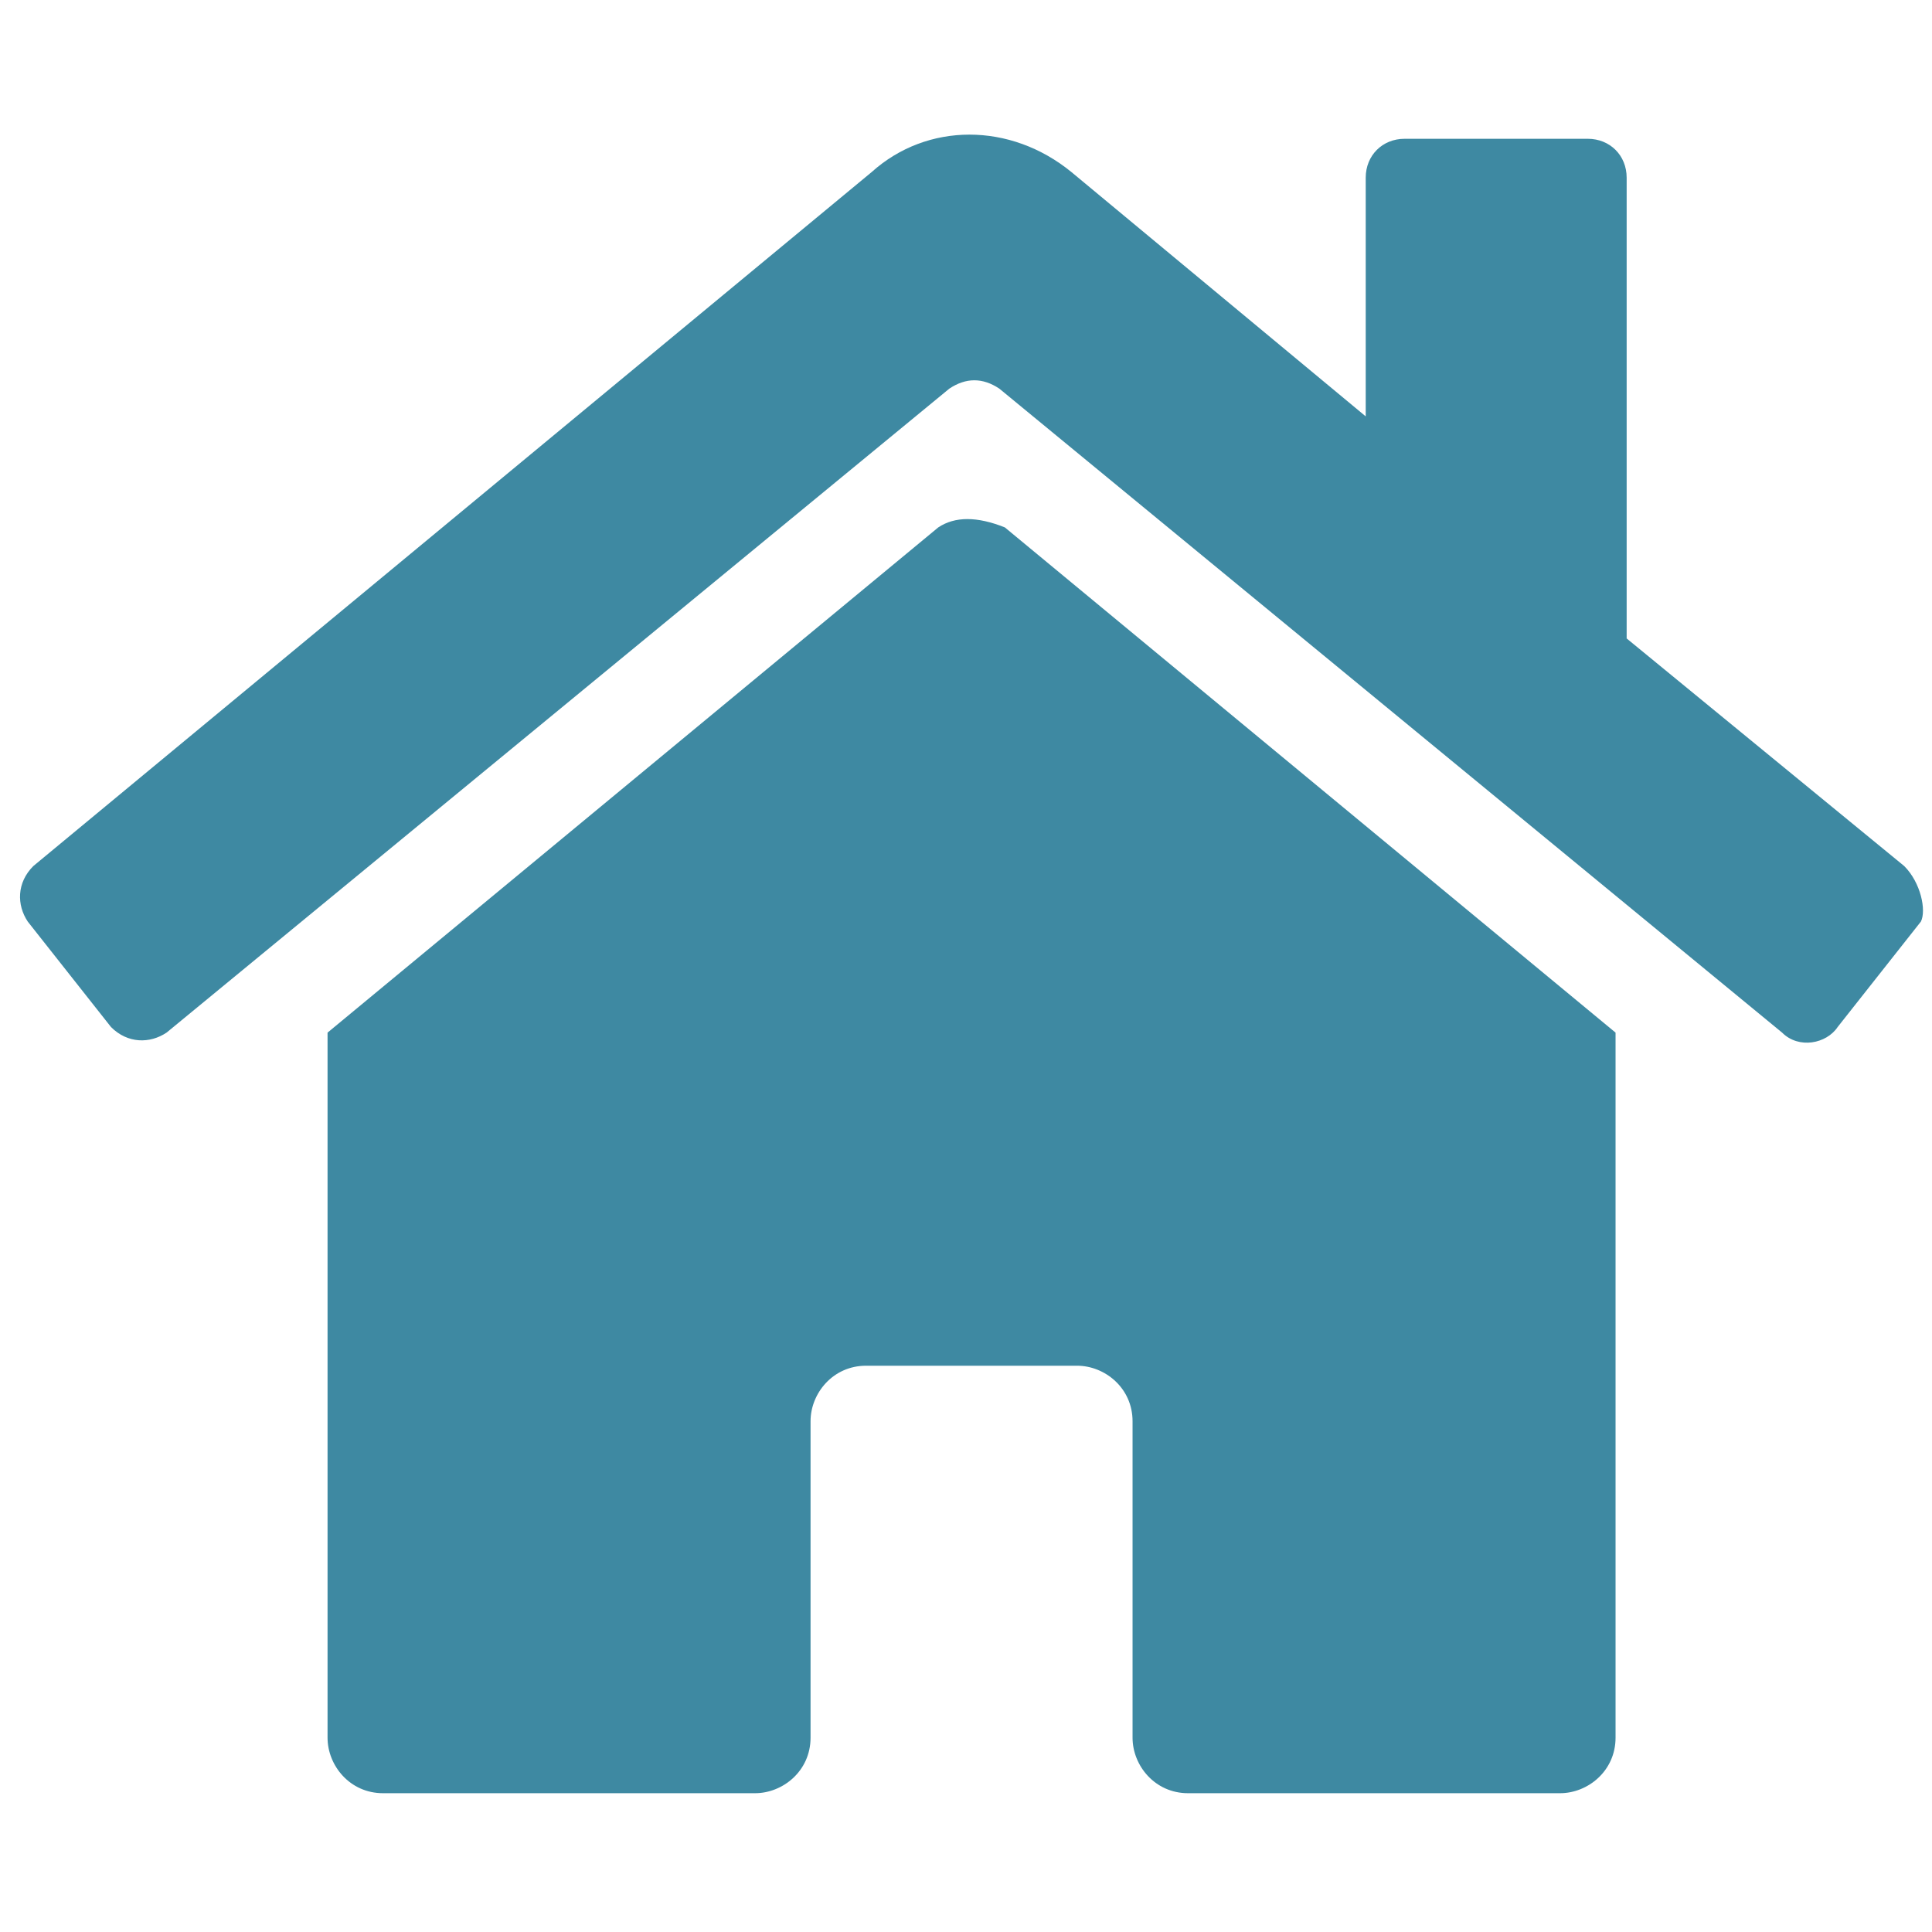 <?xml version="1.0" encoding="utf-8"?>
<!-- Generator: Adobe Illustrator 19.0.0, SVG Export Plug-In . SVG Version: 6.00 Build 0)  -->
<svg version="1.1" id="圖層_2" xmlns="http://www.w3.org/2000/svg" xmlns:xlink="http://www.w3.org/1999/xlink" x="0px" y="0px"
	 viewBox="-280 404.1 34.8 34.8" style="enable-background:new -280 404.1 34.8 34.8;" xml:space="preserve">
<style type="text/css">
	.st0{fill:#3E89A2;}
</style>
<path class="st0" d="M-263.1,413.6l-11,9.1v12.7c0,0.5,0.4,1,1,1l6.7,0c0.5,0,1-0.4,1-1v-5.7c0-0.5,0.4-1,1-1h3.8c0.5,0,1,0.4,1,1
	v5.7c0,0.5,0.4,1,1,1c0,0,0,0,0,0l6.7,0c0.5,0,1-0.4,1-1v-12.7l-11-9.1C-262.4,413.4-262.8,413.4-263.1,413.6L-263.1,413.6z
	 M-245.7,419.7l-5-4.1v-8.3c0-0.4-0.3-0.7-0.7-0.7h-3.3c-0.4,0-0.7,0.3-0.7,0.7v4.3l-5.3-4.4c-1.1-0.9-2.6-0.9-3.6,0l-15.1,12.5
	c-0.3,0.3-0.3,0.7-0.1,1c0,0,0,0,0,0l1.5,1.9c0.3,0.3,0.7,0.3,1,0.1c0,0,0,0,0,0l14.1-11.6c0.3-0.2,0.6-0.2,0.9,0l14.1,11.6
	c0.3,0.3,0.8,0.2,1-0.1c0,0,0,0,0,0l1.5-1.9C-245.3,420.5-245.4,420-245.7,419.7C-245.7,419.7-245.7,419.7-245.7,419.7L-245.7,419.7
	z"/>
</svg>
